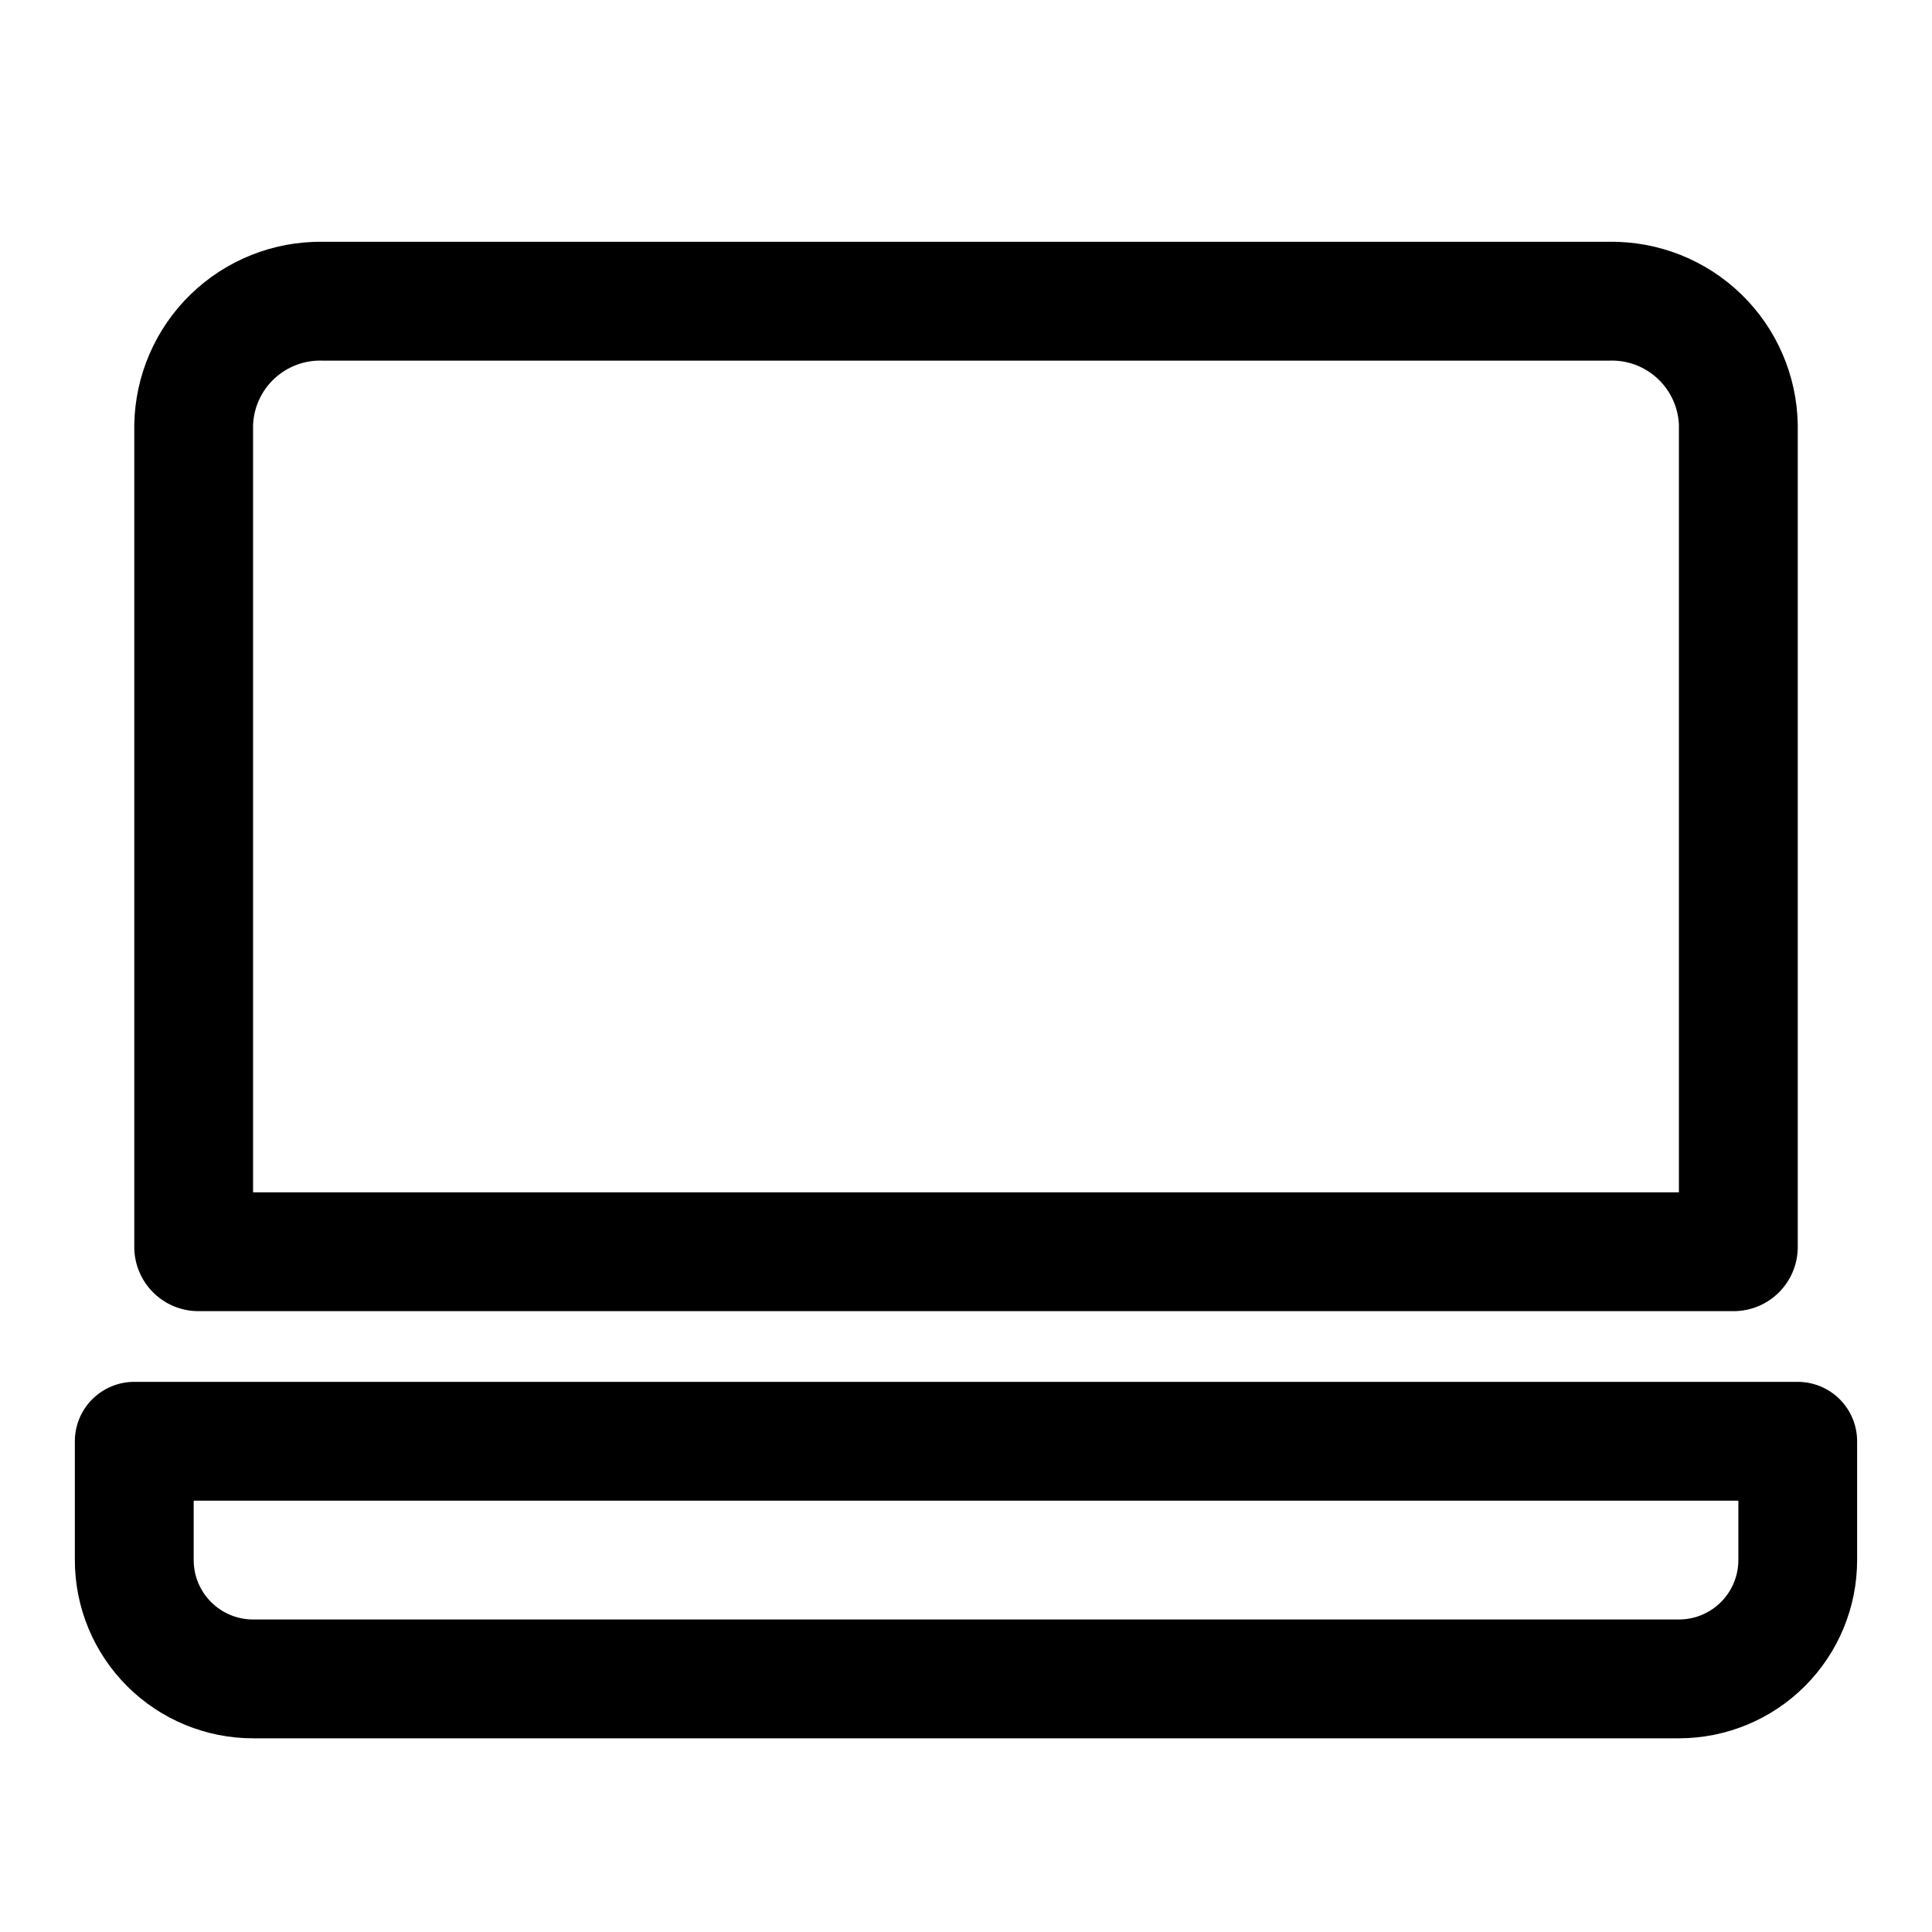 <?xml version="1.0" encoding="UTF-8"?>
<!-- The Best Svg Icon site in the world: iconSvg.co, Visit us! https://iconsvg.co -->
<svg fill="#000000" width="800px" height="800px" version="1.1" viewBox="144 144 512 512" xmlns="http://www.w3.org/2000/svg">
 <g>
  <path d="m603.41 491.47h-406.82c-4.484 0-8.785-1.77-11.969-4.926-3.184-3.156-4.992-7.438-5.035-11.922v-218.05c0.207-13.043 5.578-25.473 14.934-34.559 9.355-9.09 21.934-14.102 34.977-13.934h341.02c13.043-0.168 25.621 4.844 34.977 13.934 9.355 9.086 14.723 21.516 14.93 34.559v218.05c-0.039 4.484-1.852 8.766-5.035 11.922s-7.484 4.926-11.969 4.926zm-392.34-31.488h377.86v-203.41c-0.203-4.691-2.254-9.113-5.707-12.297-3.449-3.188-8.02-4.879-12.711-4.707h-341.02c-4.695-0.172-9.266 1.52-12.715 4.707-3.453 3.184-5.504 7.606-5.707 12.297z"/>
  <path d="m588.93 604.67h-377.86c-12.527 0-24.539-4.977-33.398-13.836-8.859-8.855-13.836-20.871-13.836-33.398v-31.488c0-4.176 1.66-8.18 4.613-11.133 2.953-2.949 6.957-4.609 11.133-4.609h440.83c4.176 0 8.18 1.66 11.133 4.609 2.953 2.953 4.613 6.957 4.613 11.133v31.488c0 12.527-4.977 24.543-13.836 33.398-8.855 8.859-20.871 13.836-33.398 13.836zm-393.6-62.977v15.742c0 4.176 1.66 8.18 4.613 11.133 2.953 2.953 6.957 4.613 11.133 4.613h377.86c4.176 0 8.18-1.66 11.133-4.613 2.953-2.953 4.613-6.957 4.613-11.133v-15.742z"/>
 </g>
</svg>